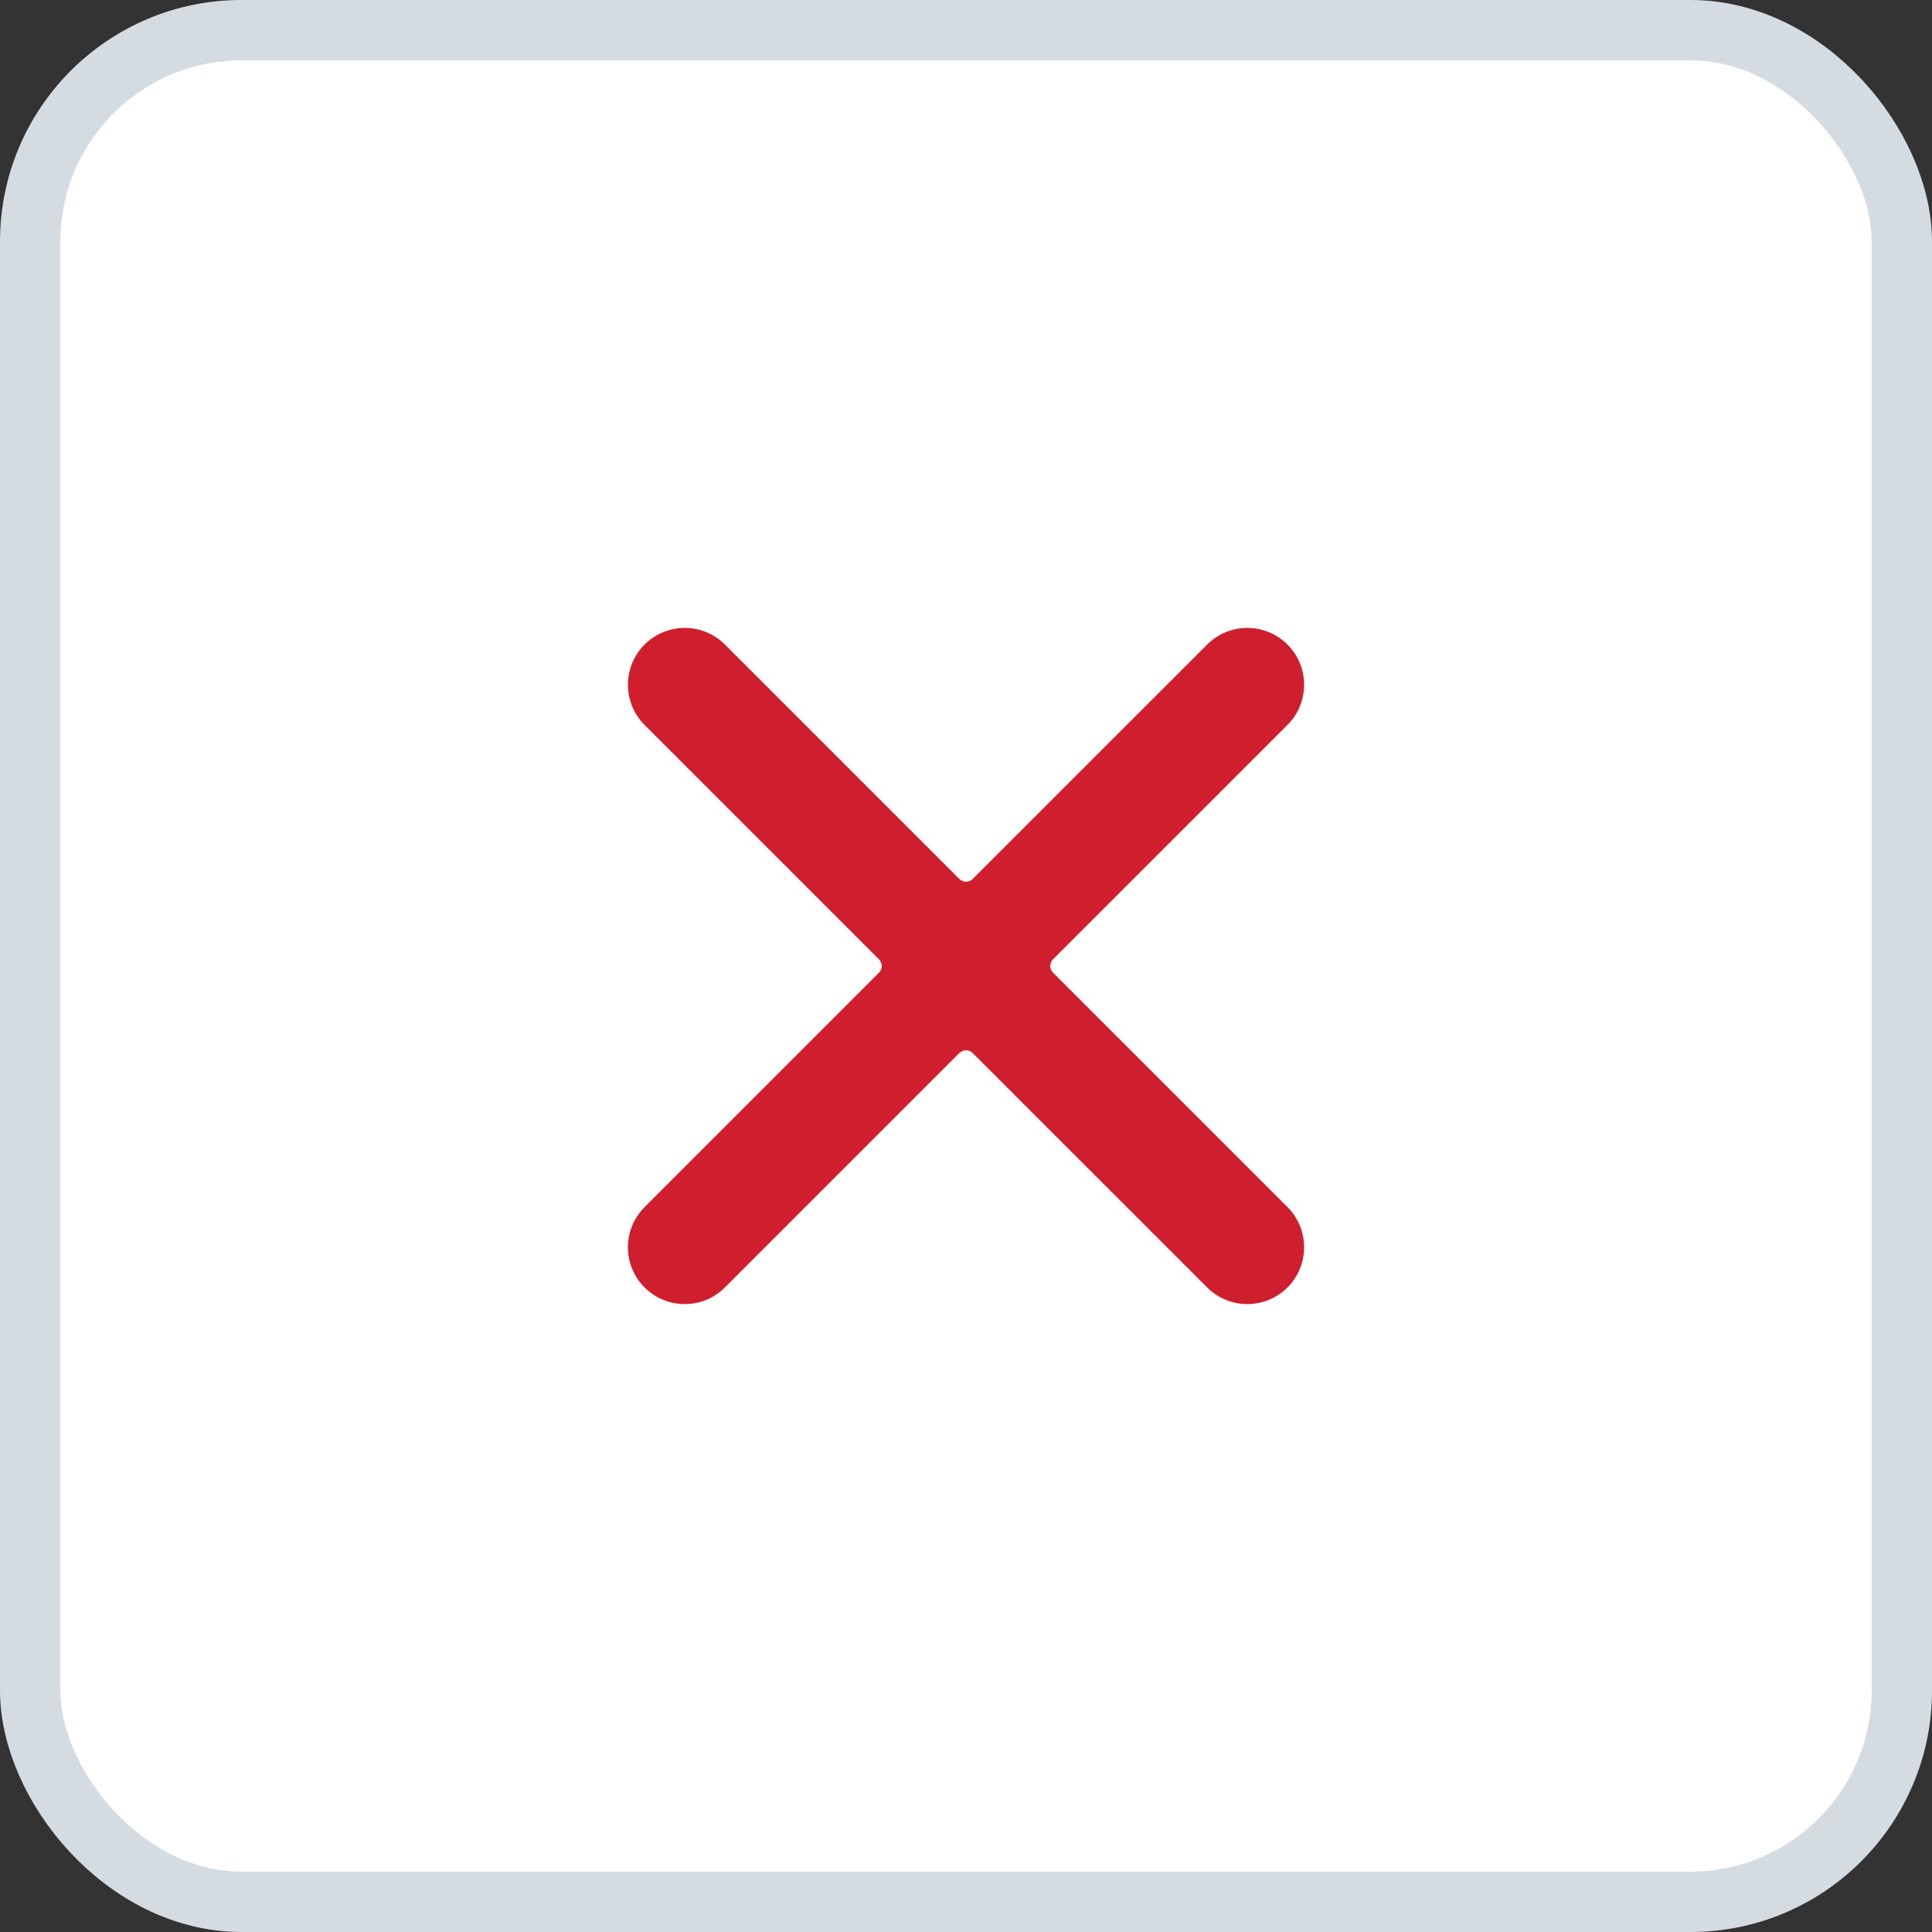 <svg xmlns="http://www.w3.org/2000/svg" width="32" height="32" viewBox="0 0 32 32" fill="none"><rect x="0" y="0" width="32" height="32" fill="#333333" stroke="none"/><rect x="0.5" y="0.5" width="31" height="31" rx="3.5" fill="white"></rect><rect x="0.5" y="0.5" width="31" height="31" rx="3.5" stroke="#D5DCE1"></rect><path fill-rule="evenodd" clip-rule="evenodd" d="M10.676 10.676C11.044 10.308 11.64 10.308 12.007 10.676L15.889 14.558C15.951 14.619 16.05 14.619 16.111 14.558L19.994 10.676C20.361 10.308 20.957 10.308 21.325 10.676C21.692 11.043 21.692 11.639 21.325 12.007L17.442 15.889C17.381 15.95 17.381 16.05 17.442 16.111L21.325 19.993C21.692 20.361 21.692 20.957 21.325 21.324C20.957 21.692 20.361 21.692 19.994 21.324L16.111 17.442C16.05 17.381 15.951 17.381 15.889 17.442L12.007 21.324C11.64 21.692 11.044 21.692 10.676 21.324C10.309 20.957 10.309 20.361 10.676 19.993L14.558 16.111C14.62 16.05 14.62 15.95 14.558 15.889L10.676 12.007C10.309 11.639 10.309 11.043 10.676 10.676Z" fill="#CF1F2E"></path></svg>